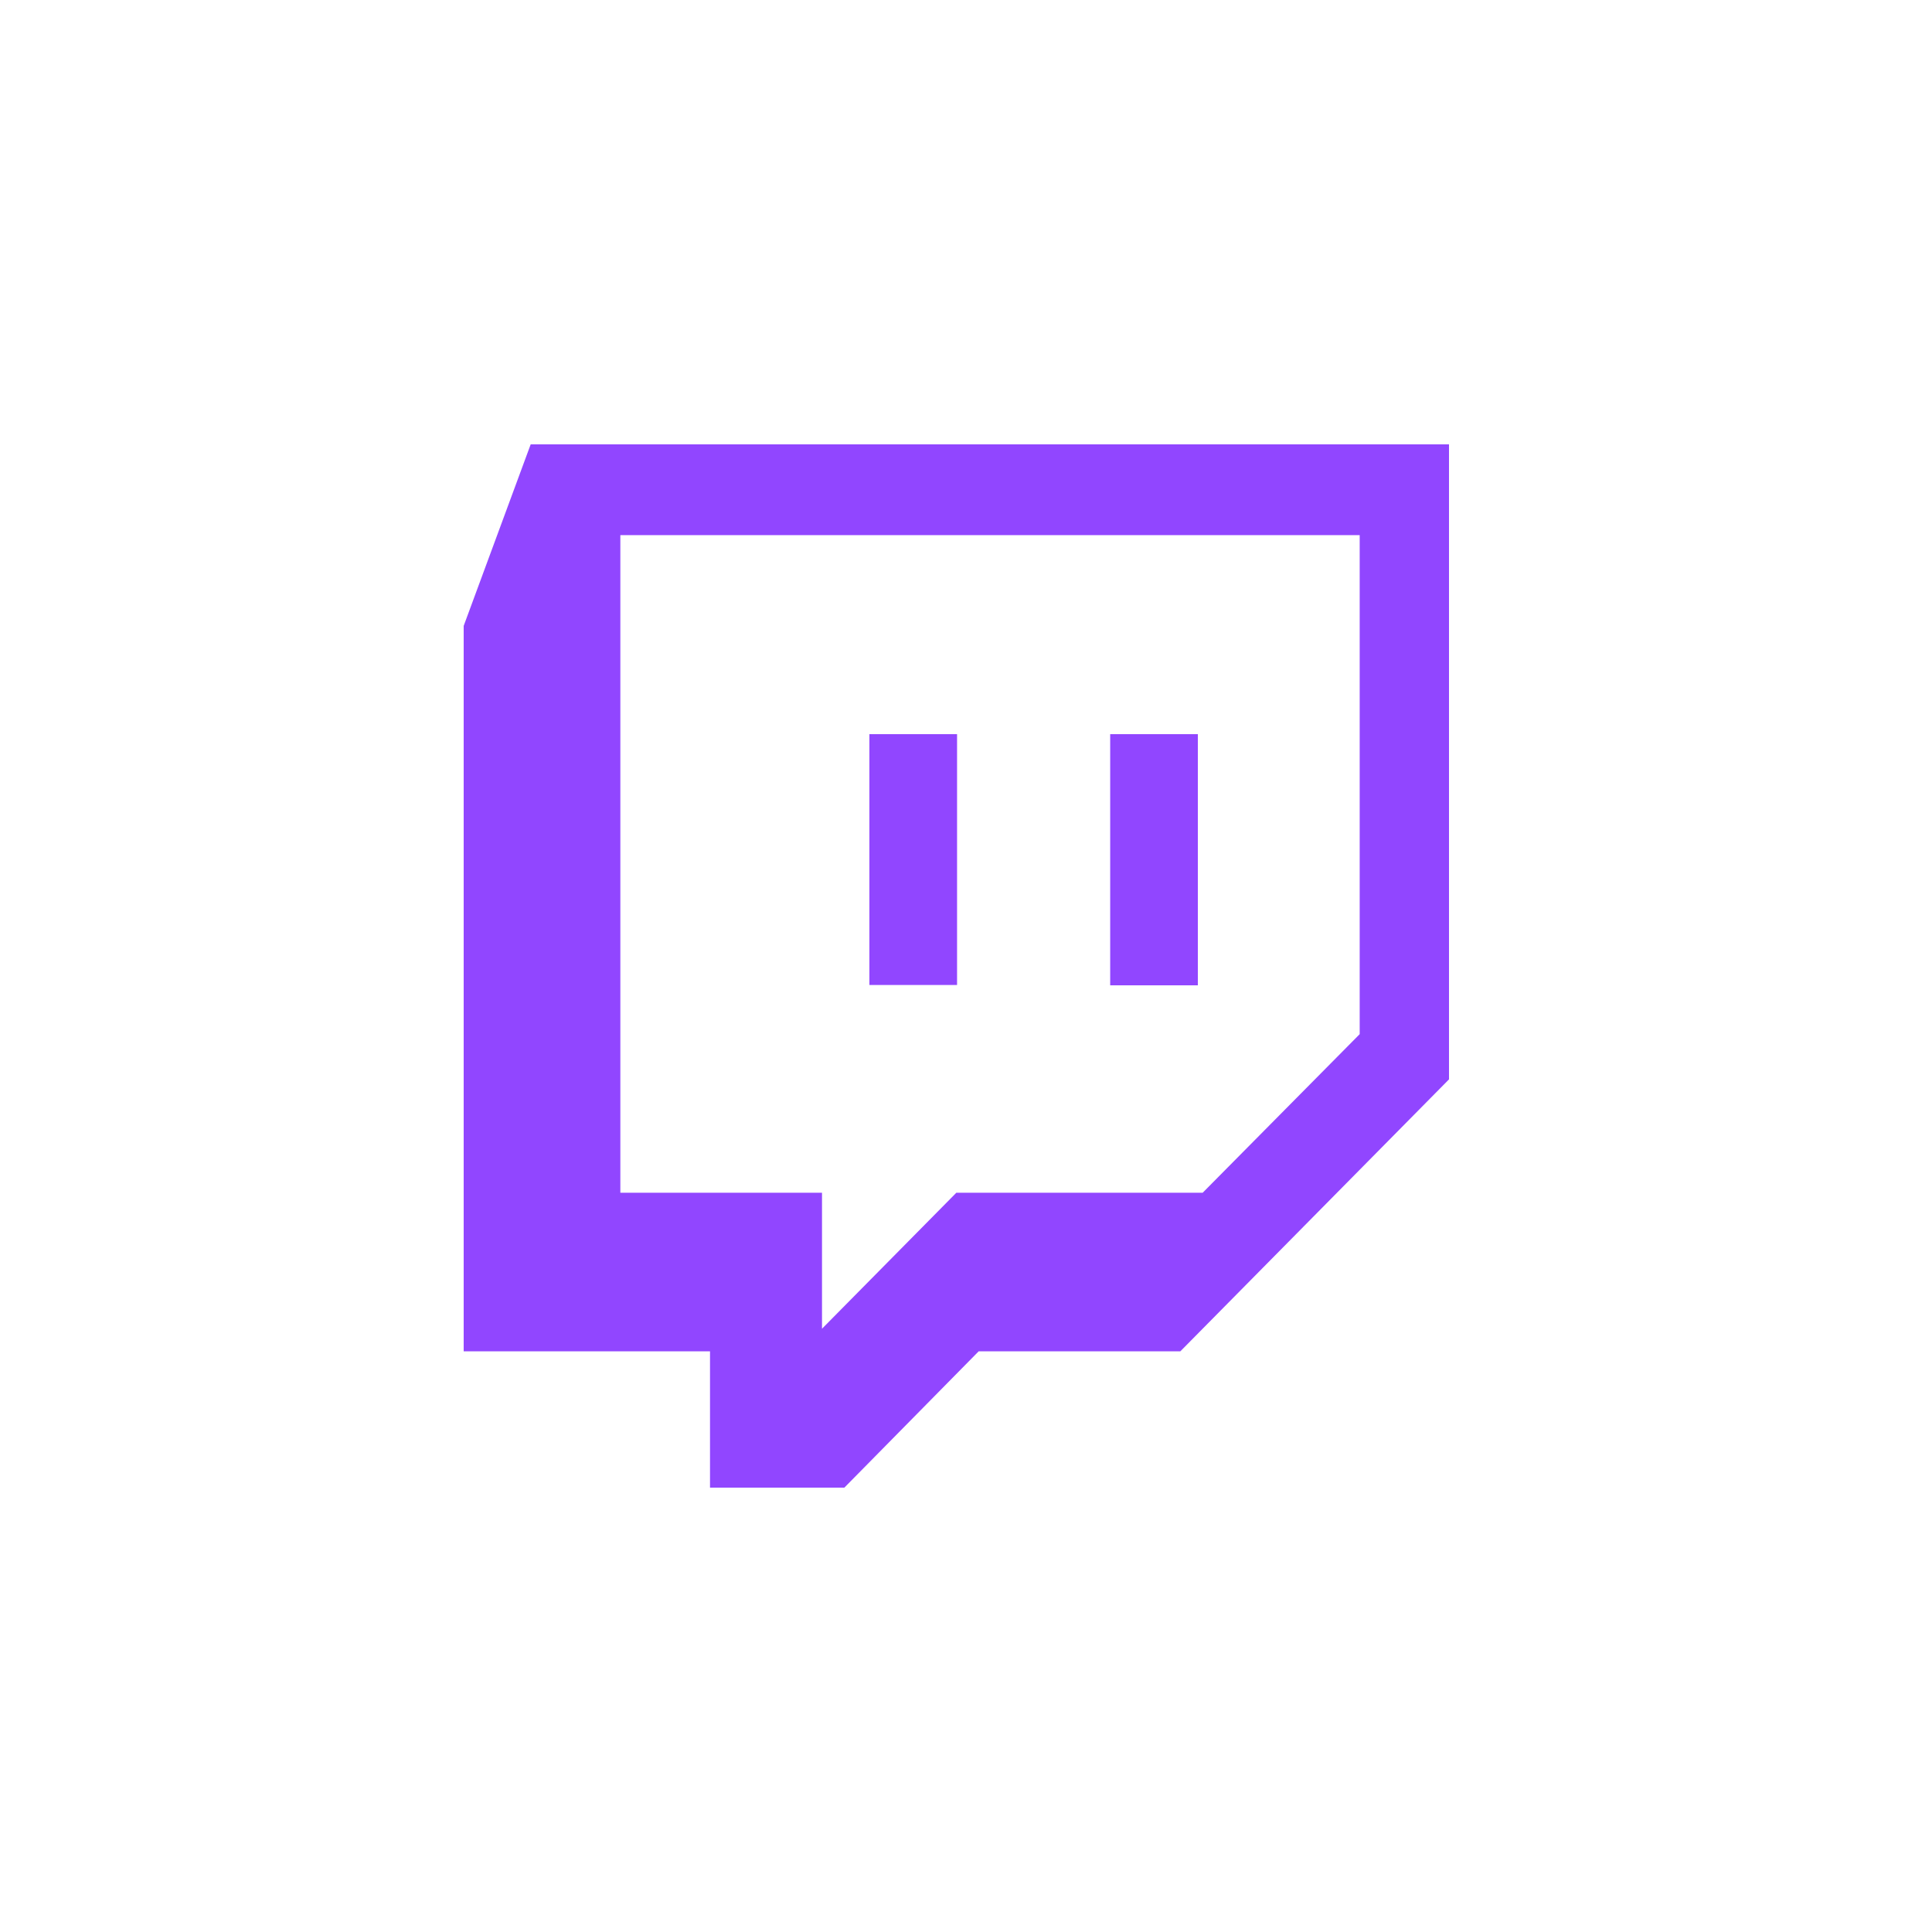 <svg width="100" height="100" viewBox="0 0 100 100" fill="none" xmlns="http://www.w3.org/2000/svg">
<rect width="100" height="100" fill="white"/>
<path fill-rule="evenodd" clip-rule="evenodd" d="M61.094 69.944H50.656L43.703 77H36.75V69.944H24V32.396L27.468 23H75V55.868L61.094 69.944V69.944ZM70.377 53.528V27.698H32.109V61.736H42.547V68.774L49.5 61.736H62.25L70.377 53.528V53.528Z" fill="#9146FF"/>
<path d="M57.463 38V51H62V38H57.463ZM45 50.983H49.537V38H45V50.983V50.983Z" fill="#9146FF"/>
</svg>
